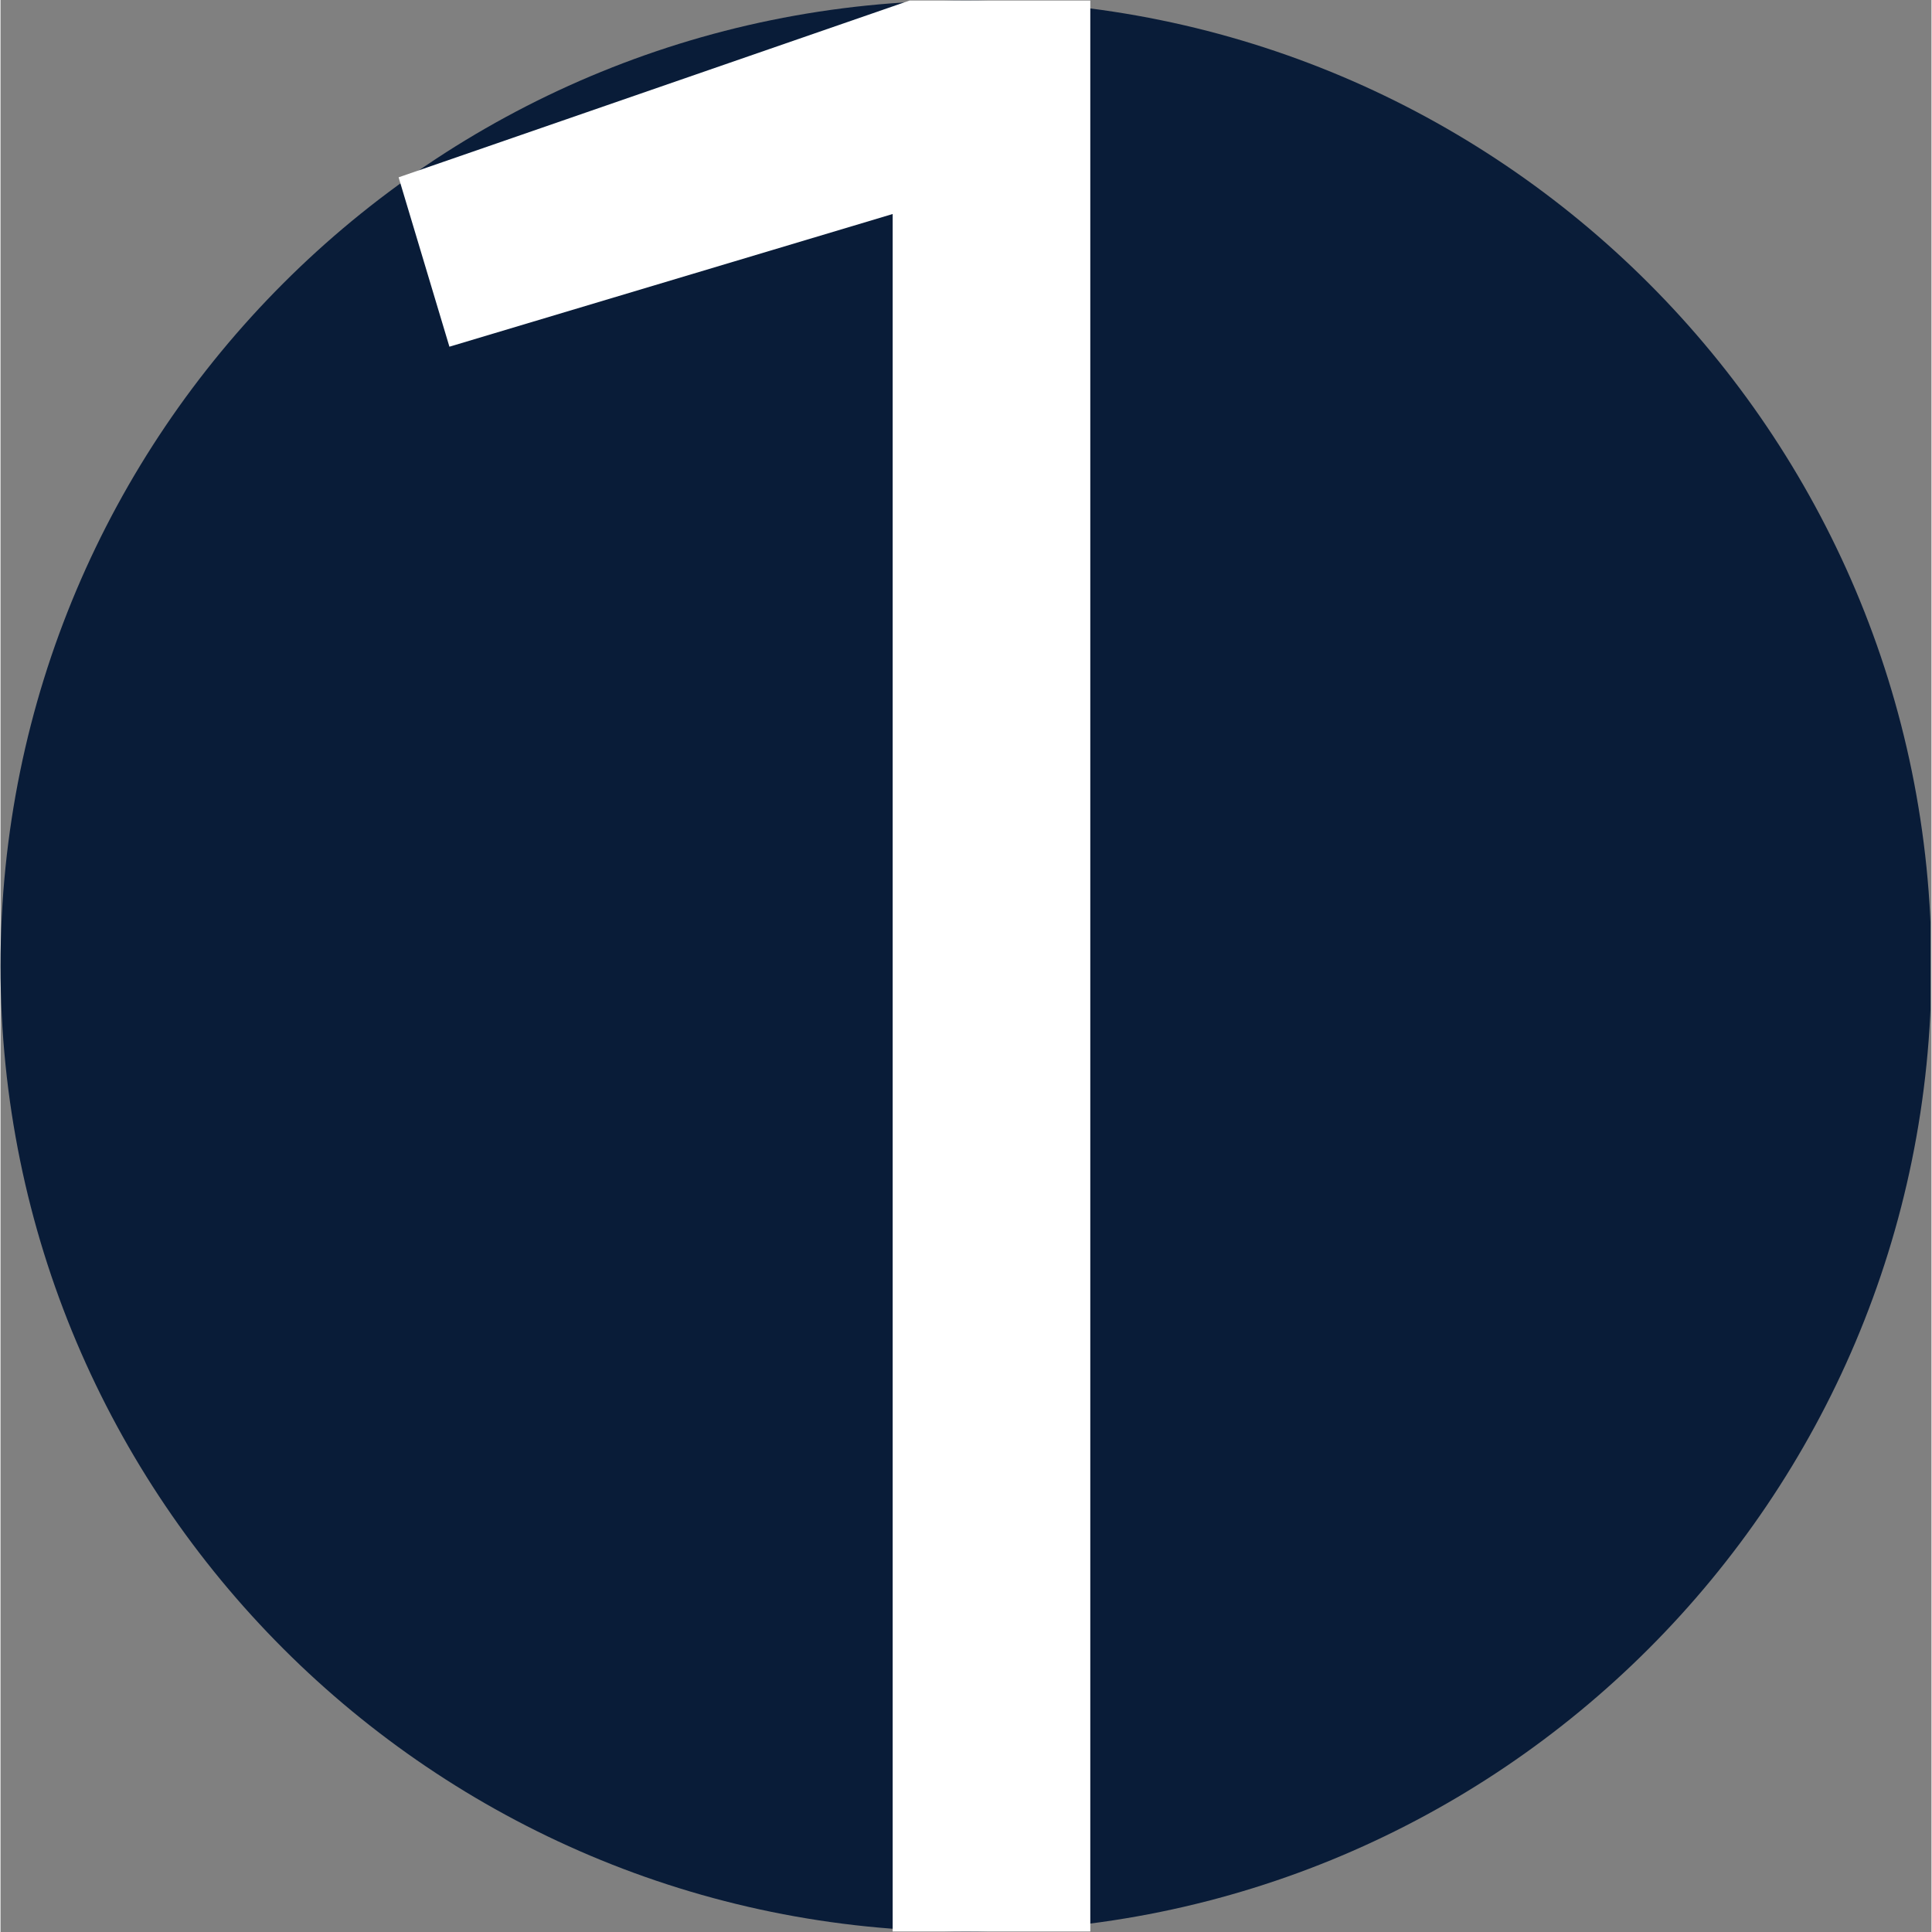 <?xml version="1.0" encoding="UTF-8"?> <svg xmlns="http://www.w3.org/2000/svg" xmlns:xlink="http://www.w3.org/1999/xlink" width="300" zoomAndPan="magnify" viewBox="0 0 224.88 225" height="300" preserveAspectRatio="xMidYMid meet" version="1.2"><rect x="0" y="0" width="224.88" height="225" fill="#808080" stroke="none"/><defs><clipPath id="1512996ce7"><path d="M 0 0.059 L 224.762 0.059 L 224.762 224.938 L 0 224.938 Z M 0 0.059 "></path></clipPath><clipPath id="b3bcd8ef6c"><path d="M 112.441 0.059 C 50.34 0.059 0 50.402 0 112.5 C 0 174.598 50.34 224.941 112.441 224.941 C 174.539 224.941 224.879 174.598 224.879 112.5 C 224.879 50.402 174.539 0.059 112.441 0.059 Z M 112.441 0.059 "></path></clipPath><clipPath id="02e16fc129"><path d="M 46 0.059 L 127 0.059 L 127 224.938 L 46 224.938 Z M 46 0.059 "></path></clipPath></defs><g id="422a9c307f"><g clip-rule="nonzero" clip-path="url(#1512996ce7)"><g clip-rule="nonzero" clip-path="url(#b3bcd8ef6c)"><path style=" stroke:none;fill-rule:nonzero;fill:#091c38;fill-opacity:1;" d="M 0 0.059 L 224.879 0.059 L 224.879 224.941 L 0 224.941 Z M 0 0.059 "></path></g></g><g clip-rule="nonzero" clip-path="url(#02e16fc129)"><g style="fill:#ffffff;fill-opacity:1;"><g transform="translate(41.427, 229.764)"><path style="stroke:none" d="M 65.758 -230.156 L 4.934 -209.113 L 10.852 -189.387 L 62.473 -204.84 L 62.473 0 L 85.488 0 L 85.488 -230.156 Z M 65.758 -230.156 "></path></g></g></g></g></svg> 